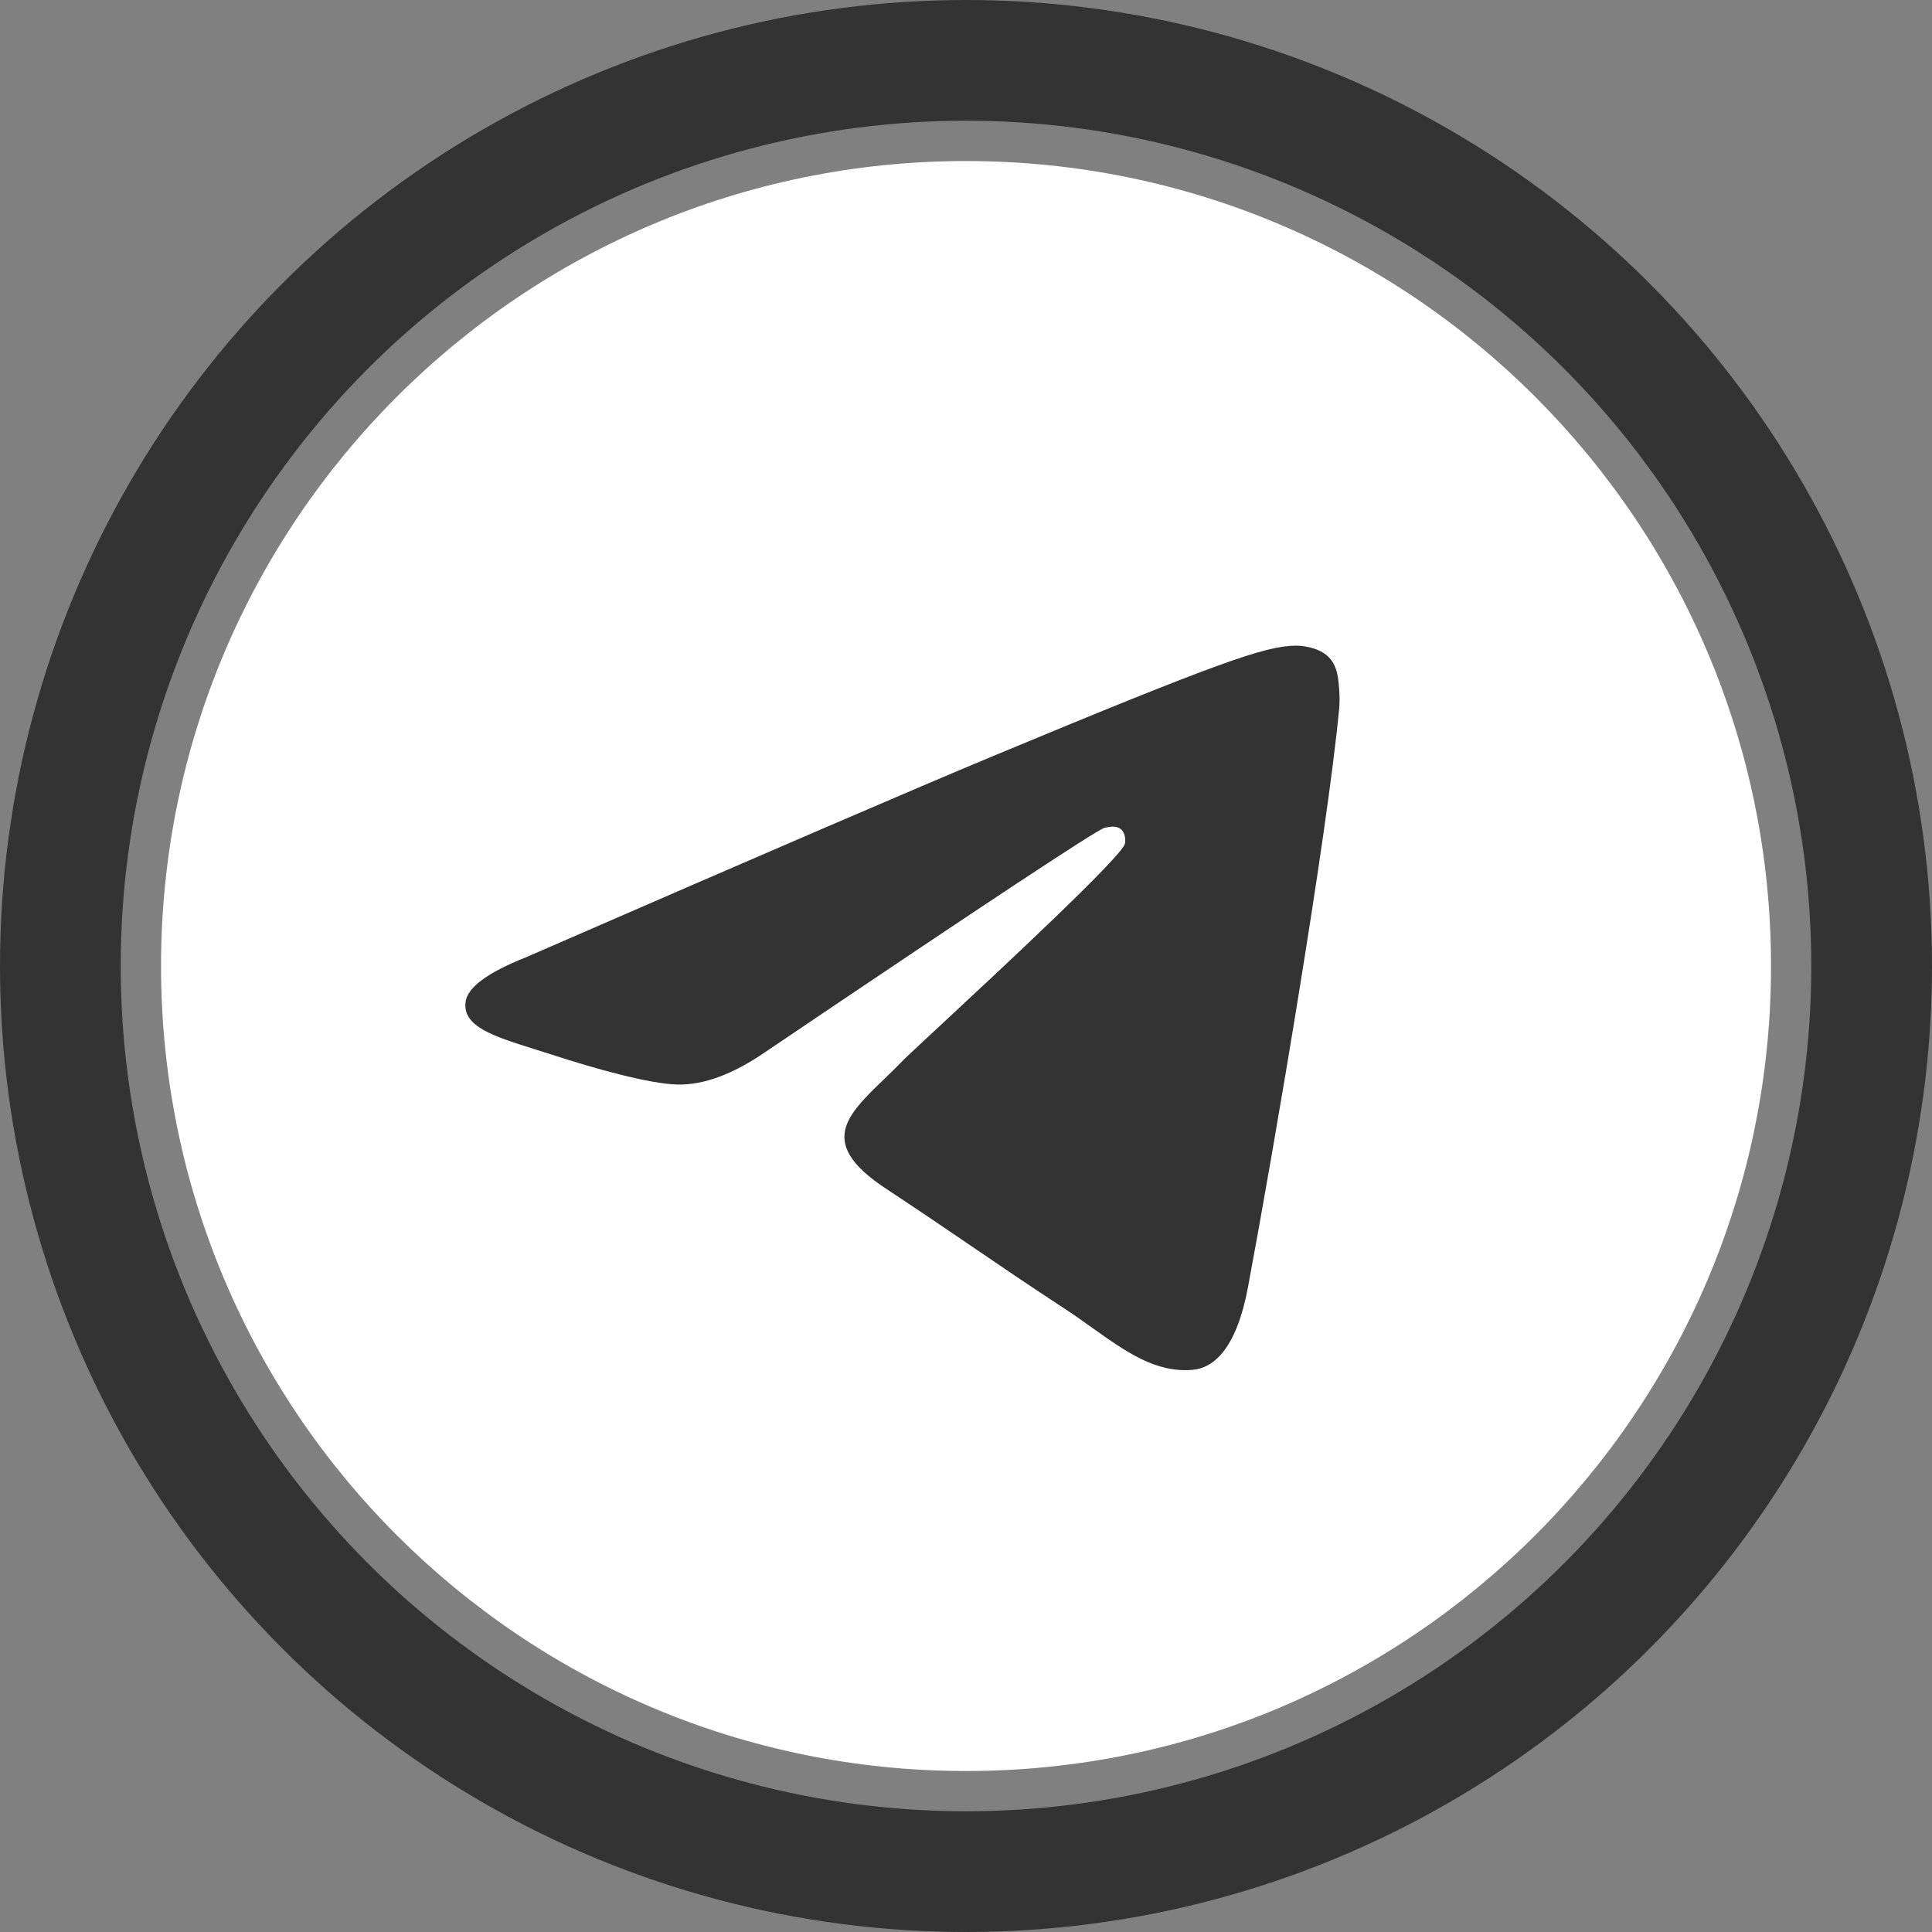 <?xml version="1.0" encoding="UTF-8"?> <svg xmlns="http://www.w3.org/2000/svg" width="37" height="37" viewBox="0 0 37 37" fill="none"><rect x="0" y="0" width="37" height="37" fill="#808080" stroke="none"/> <circle cx="18.501" cy="18.5" r="11.562" fill="#333333"></circle> <g clip-path="url(#clip0_202_107)"> <path fill-rule="evenodd" clip-rule="evenodd" d="M33.917 18.501C33.917 27.015 27.015 33.917 18.501 33.917C9.986 33.917 3.084 27.015 3.084 18.501C3.084 9.986 9.986 3.084 18.501 3.084C27.015 3.084 33.917 9.986 33.917 18.501ZM19.053 14.465C17.554 15.089 14.557 16.38 10.062 18.338C9.333 18.628 8.95 18.912 8.916 19.19C8.857 19.659 9.444 19.844 10.244 20.095C10.353 20.129 10.466 20.165 10.582 20.202C11.369 20.458 12.428 20.758 12.978 20.77C13.477 20.78 14.035 20.574 14.65 20.152C18.849 17.317 21.017 15.885 21.153 15.854C21.249 15.832 21.382 15.805 21.472 15.885C21.562 15.965 21.553 16.117 21.544 16.157C21.485 16.405 19.179 18.55 17.986 19.659C17.614 20.005 17.35 20.25 17.296 20.306C17.175 20.432 17.052 20.551 16.933 20.665C16.202 21.37 15.654 21.898 16.964 22.762C17.593 23.177 18.097 23.52 18.599 23.862C19.148 24.236 19.696 24.609 20.404 25.073C20.585 25.191 20.757 25.314 20.925 25.434C21.564 25.889 22.137 26.298 22.846 26.233C23.258 26.195 23.684 25.808 23.9 24.652C24.411 21.922 25.415 16.006 25.647 13.569C25.667 13.355 25.641 13.082 25.621 12.962C25.6 12.842 25.557 12.671 25.401 12.544C25.217 12.394 24.931 12.363 24.804 12.365C24.224 12.375 23.334 12.684 19.053 14.465Z" fill="white"></path> </g> <circle cx="18.5" cy="18.5" r="17.344" stroke="#333333" stroke-width="2.312"></circle> <defs> <clipPath id="clip0_202_107"> <rect width="30.833" height="30.833" fill="white" transform="translate(3.084 3.084)"></rect> </clipPath> </defs> </svg> 